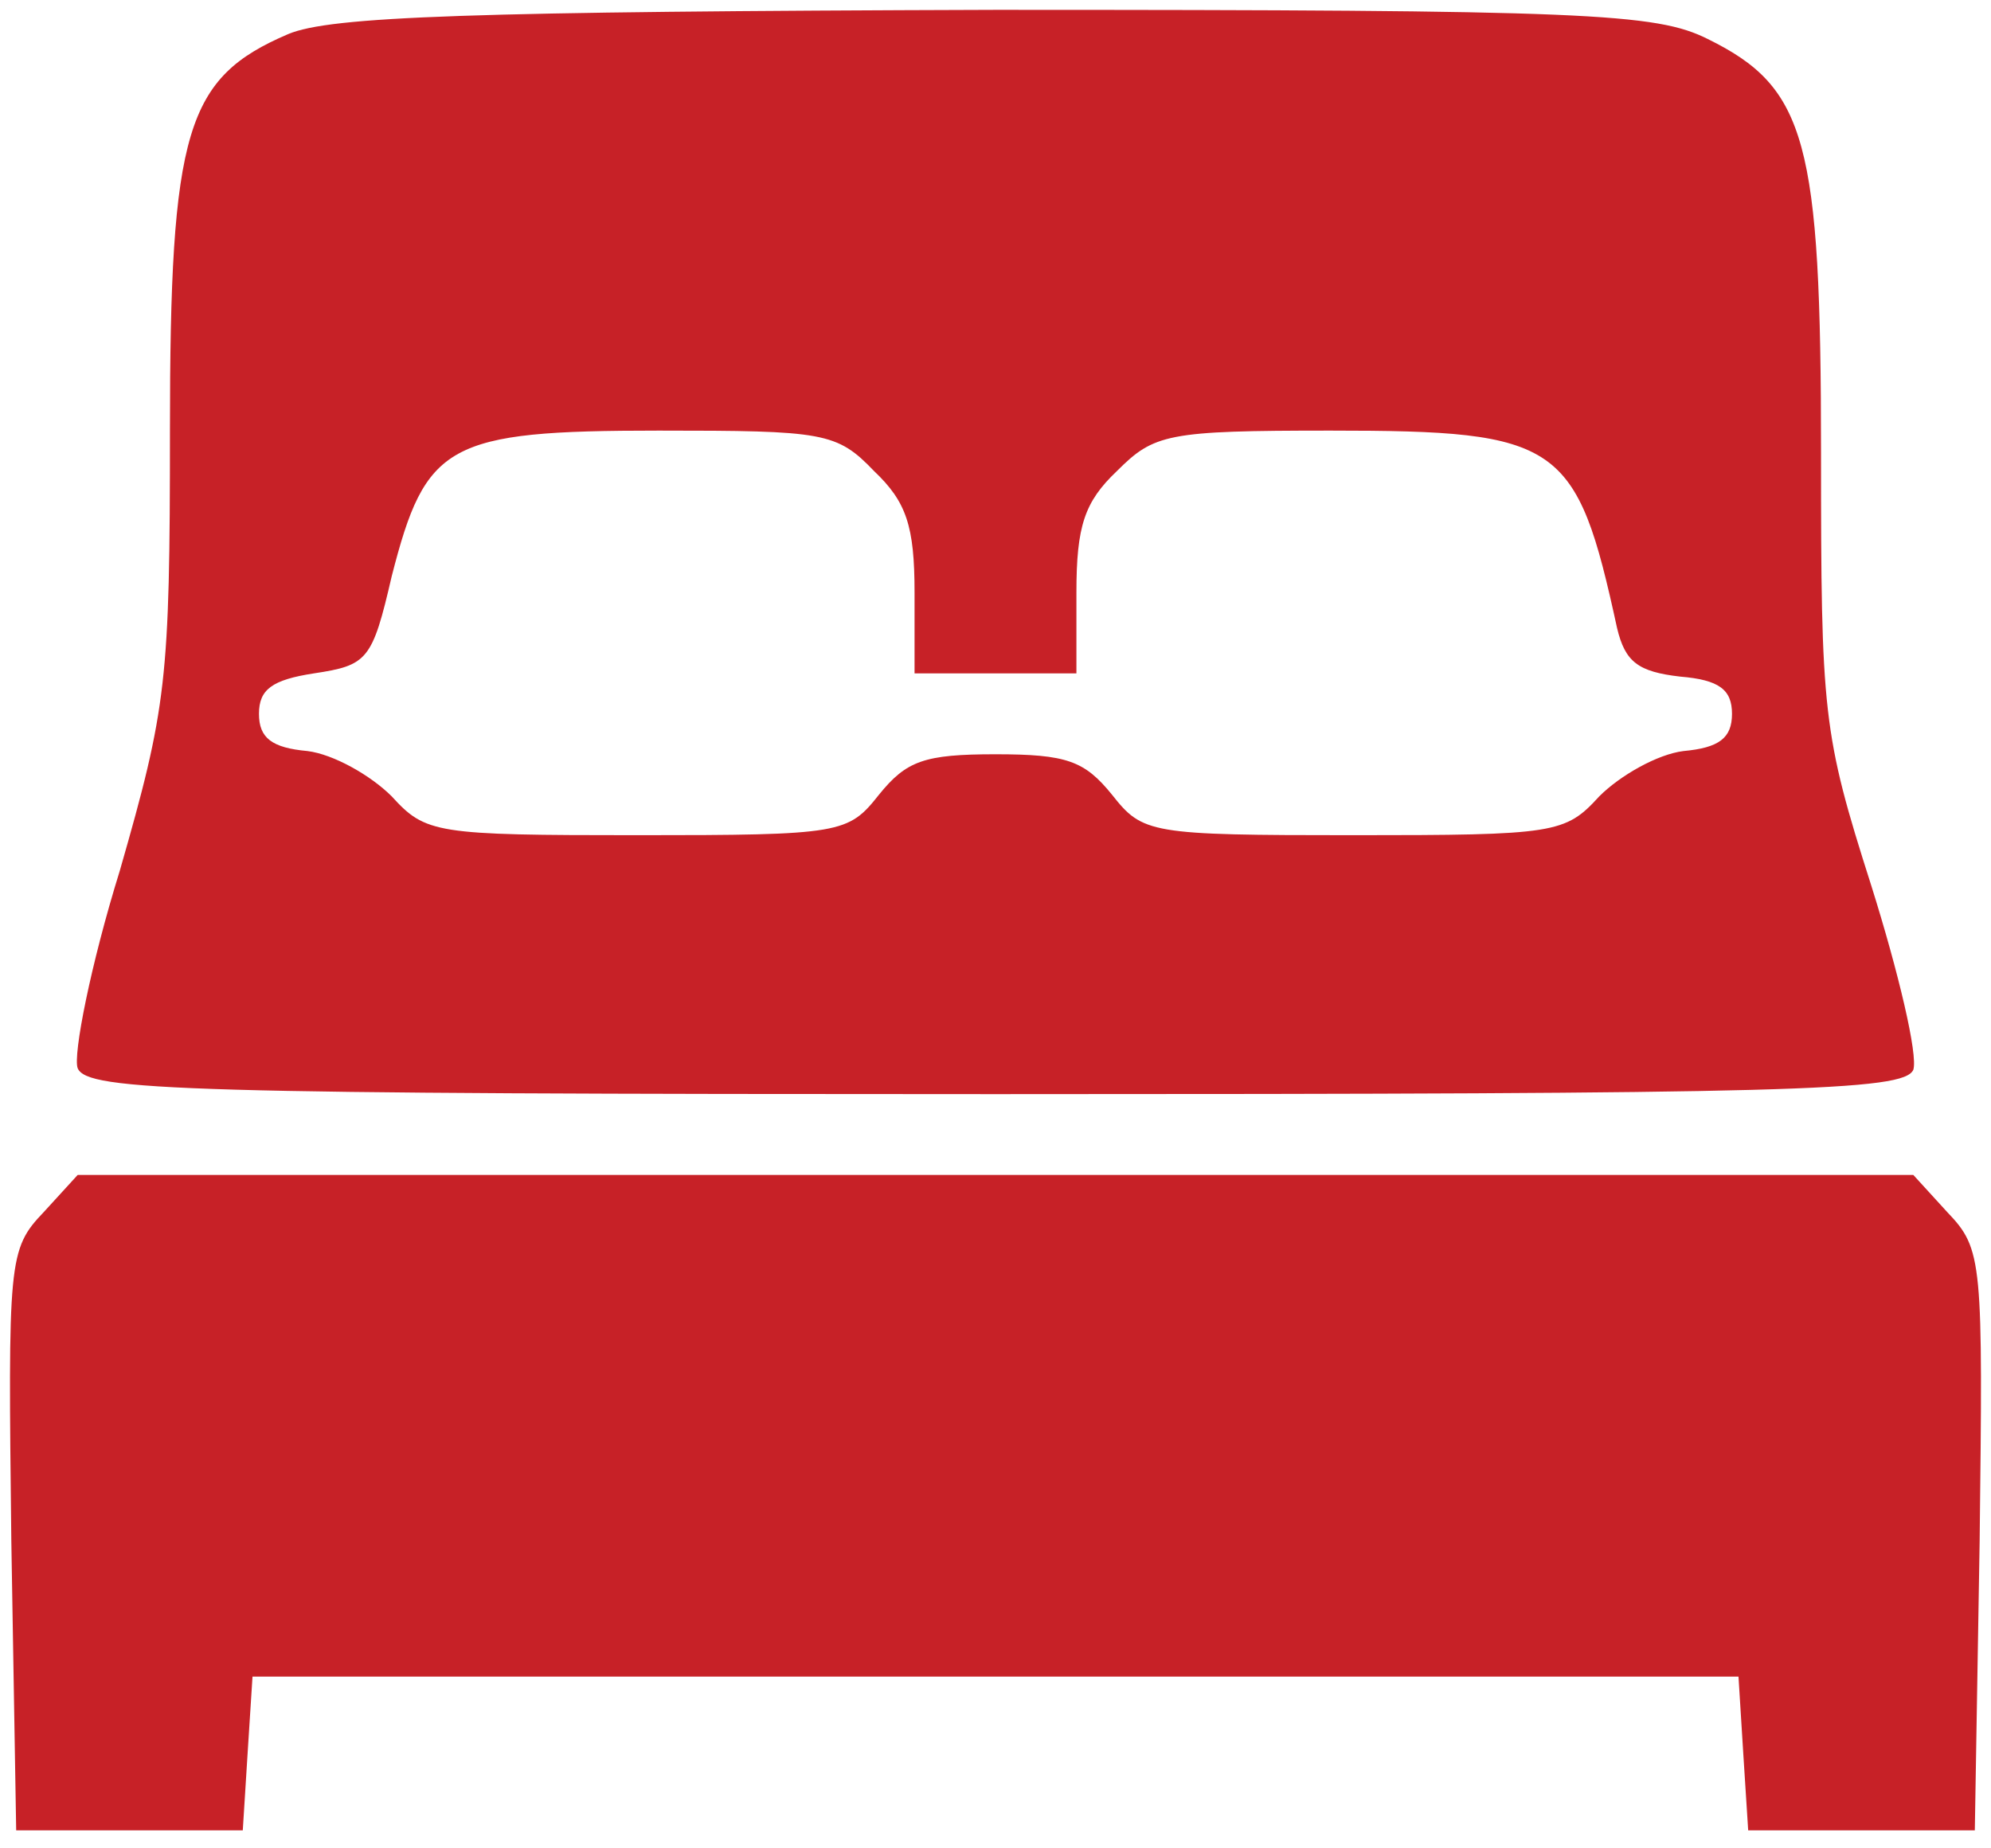 <svg width="70" height="65" viewBox="0 0 70 65" fill="none" xmlns="http://www.w3.org/2000/svg">
<path d="M10.129 1.2C6.544 2.737 5.975 4.558 5.975 15.143C5.975 23.964 5.861 24.875 4.211 30.623C3.186 33.924 2.56 37.111 2.731 37.566C3.073 38.363 6.43 38.477 34.999 38.477C63.17 38.477 66.926 38.363 67.268 37.623C67.438 37.111 66.755 34.208 65.788 31.135C64.081 25.785 64.024 25.103 64.024 15.94C64.024 4.956 63.512 3.078 60.04 1.371C58.219 0.46 55.829 0.346 34.999 0.346C16.503 0.403 11.609 0.574 10.129 1.2ZM30.731 16.566C31.869 17.647 32.154 18.501 32.154 20.834V23.68H34.999H37.845V20.834C37.845 18.501 38.129 17.647 39.268 16.566C40.577 15.257 41.032 15.143 46.78 15.143C54.861 15.143 55.43 15.542 56.853 22.086C57.138 23.281 57.593 23.623 59.072 23.794C60.438 23.907 60.894 24.249 60.894 25.103C60.894 25.956 60.438 26.298 59.186 26.412C58.276 26.525 56.967 27.265 56.227 28.005C55.032 29.314 54.69 29.371 47.577 29.371C40.406 29.371 40.178 29.314 39.097 27.948C38.129 26.753 37.503 26.525 34.999 26.525C32.495 26.525 31.869 26.753 30.902 27.948C29.82 29.314 29.593 29.371 22.422 29.371C15.308 29.371 14.967 29.314 13.772 28.005C13.032 27.265 11.723 26.525 10.812 26.412C9.56 26.298 9.105 25.956 9.105 25.103C9.105 24.249 9.56 23.907 11.04 23.68C12.918 23.395 13.089 23.224 13.772 20.265C14.967 15.598 15.707 15.143 23.162 15.143C28.967 15.143 29.422 15.2 30.731 16.566Z" fill="#C72127"/>
<path d="M1.536 42.627C0.284 43.936 0.284 44.335 0.398 54.18L0.569 64.367H4.553H8.536L8.707 61.636L8.878 58.961H35H61.122L61.292 61.692L61.463 64.367H65.447H69.431L69.601 54.18C69.715 44.335 69.715 43.936 68.463 42.627L67.268 41.318H35H2.732L1.536 42.627Z" fill="#C72127"/>
</svg>
